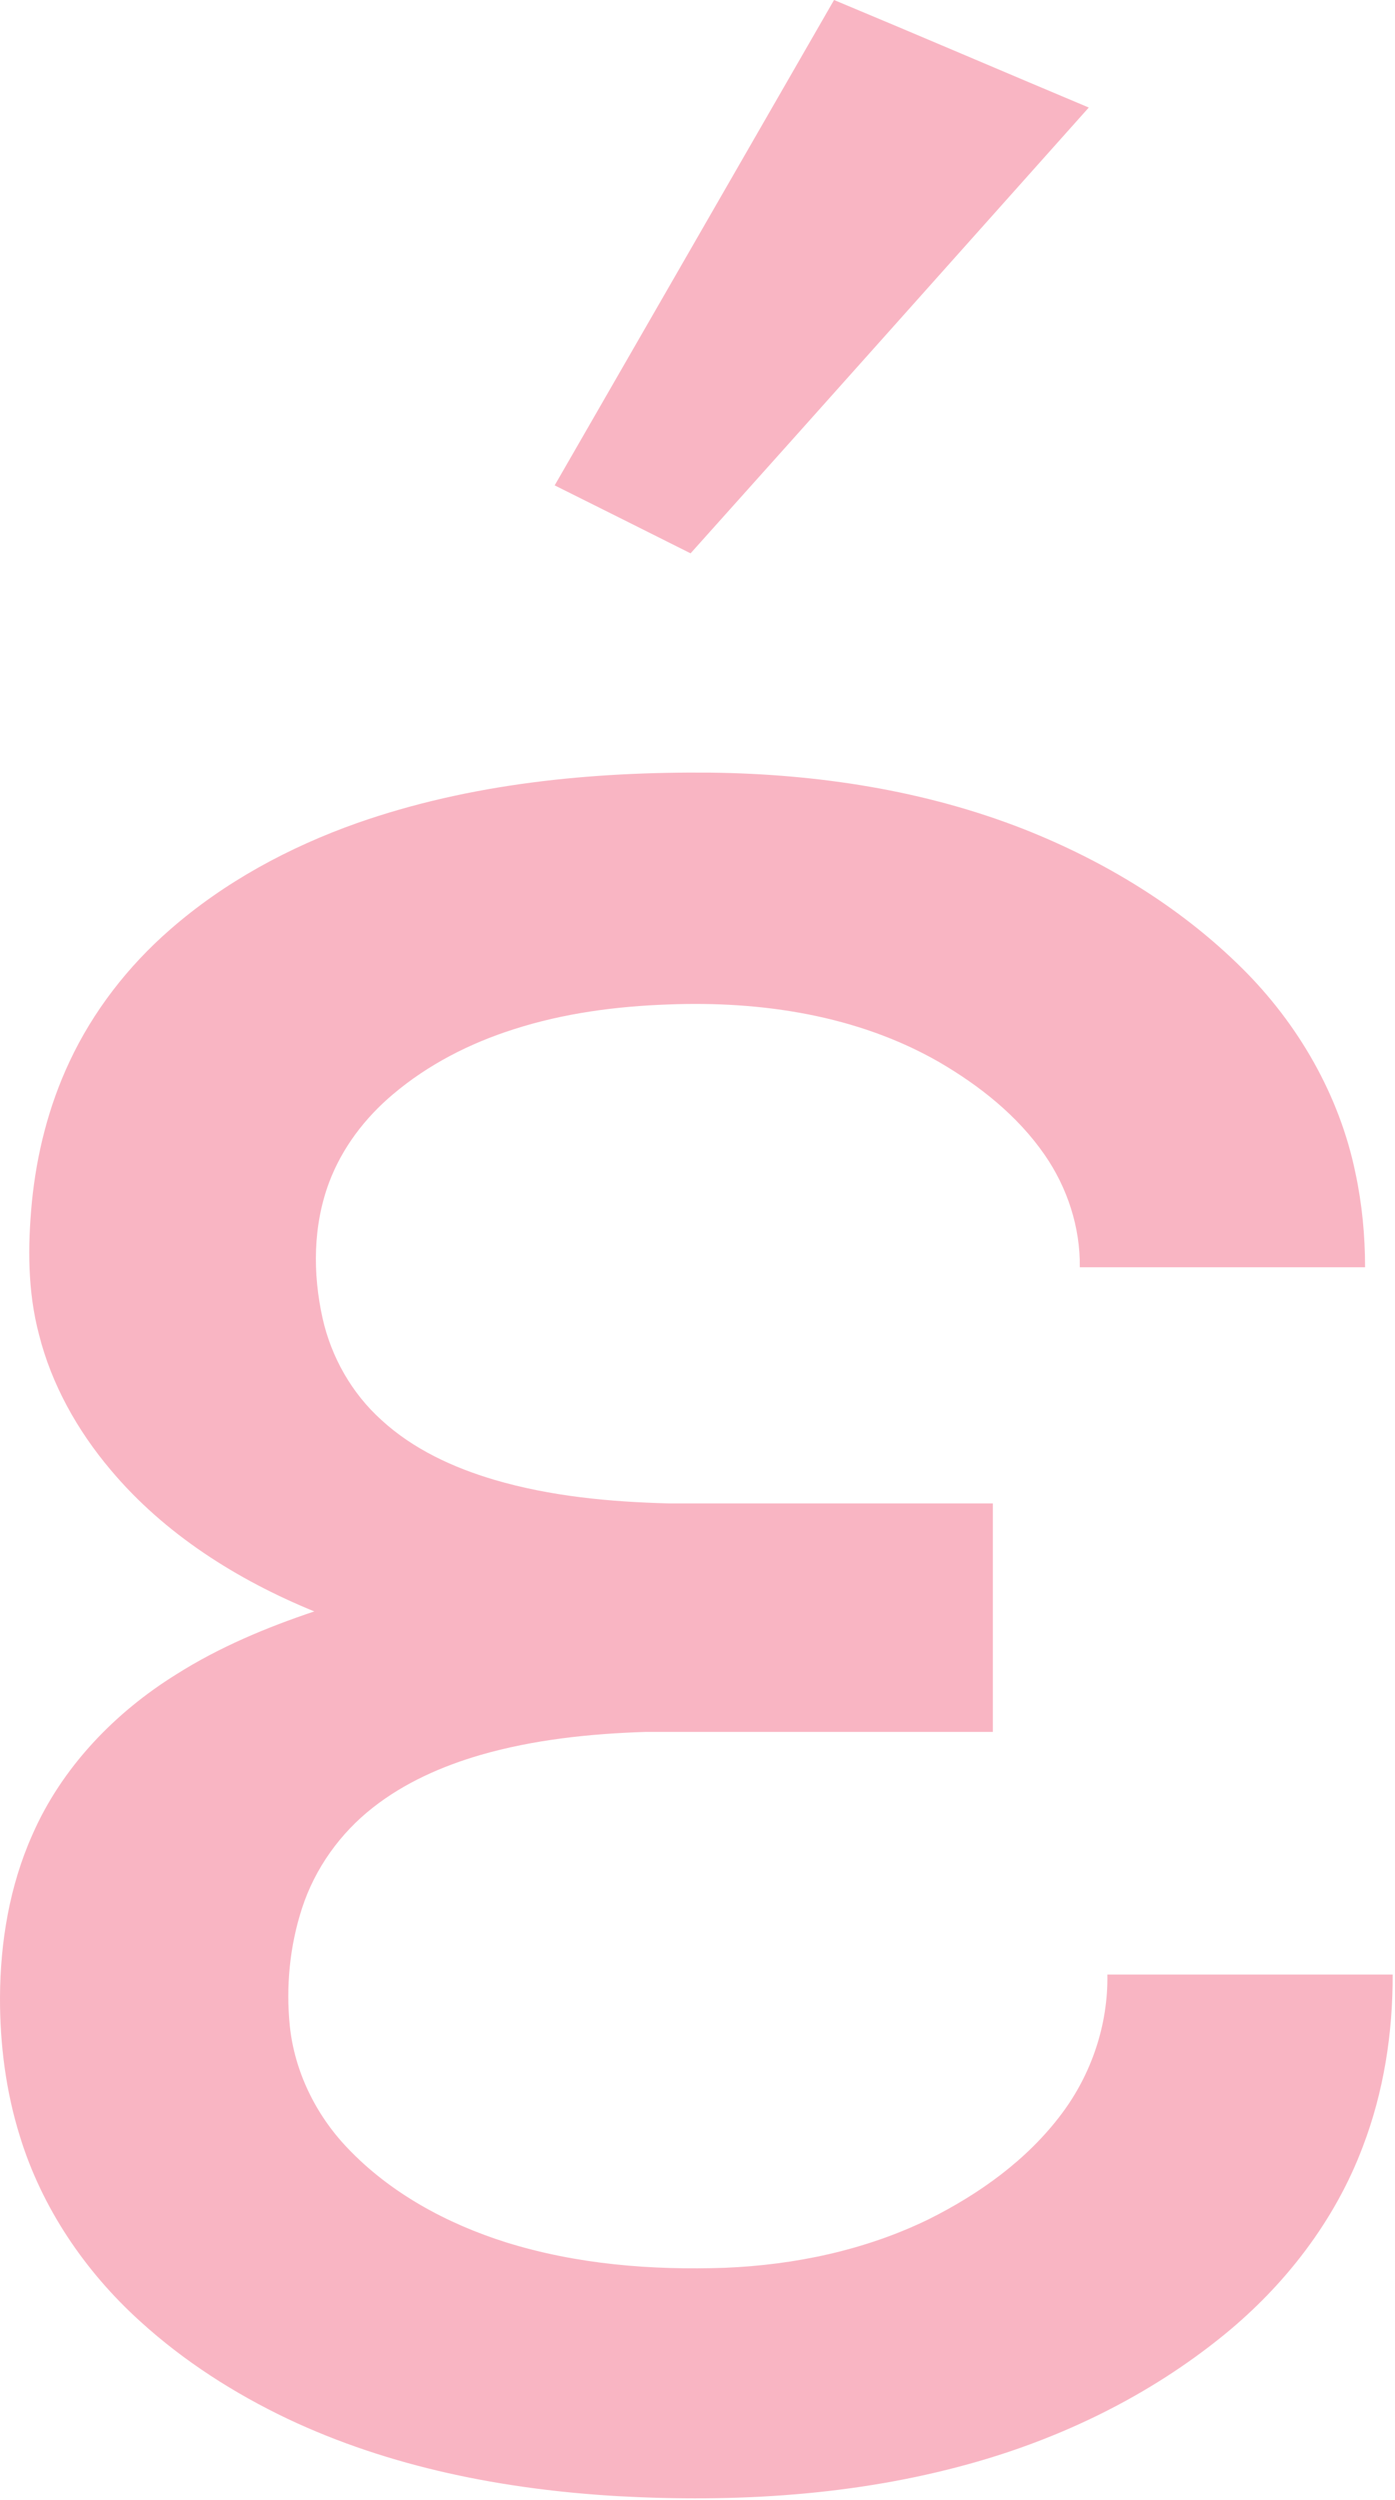 <?xml version="1.0" encoding="UTF-8" standalone="no"?>
<!DOCTYPE svg PUBLIC "-//W3C//DTD SVG 1.1//EN" "http://www.w3.org/Graphics/SVG/1.1/DTD/svg11.dtd">
<svg width="100%" height="100%" viewBox="0 0 594 1064" version="1.1" xmlns="http://www.w3.org/2000/svg" xmlns:xlink="http://www.w3.org/1999/xlink" xml:space="preserve" xmlns:serif="http://www.serif.com/" style="fill-rule:evenodd;clip-rule:evenodd;stroke-linejoin:round;stroke-miterlimit:2;">
    <g transform="matrix(1,0,0,1,-93.239,-58.91)">
        <path d="M448.38,58.91C484.61,74 520.66,89.49 556.85,104.68C500.34,167.94 443.92,231.27 387.29,294.41C368.01,284.75 348.72,275.09 329.42,265.48C369.07,196.62 408.75,127.78 448.38,58.91Z" style="fill:rgb(249,181,195);fill-rule:nonzero;"/>
        <path d="M245.17,409.24C293.45,392.28 345.08,387.28 395.99,387.74C441.28,388.3 486.9,395.2 529.22,411.8C563.52,425.34 595.78,444.89 622.06,470.92C646,494.61 663.58,525 670.39,558.11C673.22,571.29 674.49,584.78 674.5,598.25L553.02,598.25C553.26,581.18 547.69,564.23 537.96,550.26C526.48,533.71 510.34,520.94 493.06,510.89C458.33,490.97 417.4,484.86 377.86,486.4C355.58,487.17 333.23,490.12 311.96,496.97C293.32,502.89 275.53,511.96 260.56,524.64C248.64,534.66 238.89,547.47 233.39,562.1C226.49,580.5 226.36,600.91 230.59,619.93C234.3,636.52 243.06,651.94 255.73,663.32C269.21,675.69 286.23,683.51 303.63,688.67C327.73,695.77 352.94,698.09 377.95,698.75L516,698.75L516,796C466.66,796 417.33,795.99 367.99,796C344.33,796.77 320.54,799.25 297.73,805.83C281.4,810.6 265.51,817.61 252.06,828.17C238.08,839.1 227.32,854.13 221.84,871.04C216.61,887.09 214.95,904.3 216.63,921.07C218.65,940.49 227.66,958.87 241.08,972.95C259.4,992.29 283.57,1005.3 308.79,1013.25C338.84,1022.61 370.62,1025.14 401.94,1024.06C431.76,1022.83 461.63,1016.56 488.56,1003.46C510.31,992.63 530.74,978.03 545.38,958.41C558.06,941.5 565.14,920.41 564.76,899.25L686.24,899.25C686.34,924.17 682.44,949.26 673.5,972.58C661.66,1004.01 640.46,1031.39 614.54,1052.52C582.81,1078.39 545.26,1096.67 505.88,1107.54C457.25,1121.04 406.23,1124.02 356.02,1121.23C307.81,1118.4 259.38,1109.02 215.53,1088.25C192.92,1077.46 171.57,1063.81 153.02,1046.93C129.47,1025.68 111.03,998.49 101.7,968.07C95.74,949 93.19,928.97 93.24,909.03C93.34,885.39 97.32,861.52 106.99,839.83C119.5,811.19 142.04,787.77 168.42,771.43C186.65,759.9 206.67,751.55 227.06,744.71C194.28,731.32 163.29,711.82 140.36,684.49C126.24,667.78 115.21,648.2 109.85,626.9C104.98,608.56 105.02,589.34 106.81,570.58C108.83,549.99 113.97,529.63 122.77,510.88C132.82,489.35 147.69,470.19 165.57,454.6C188.72,434.33 216.26,419.49 245.17,409.24Z" style="fill:rgb(249,181,195);fill-rule:nonzero;"/>
    </g>
</svg>
